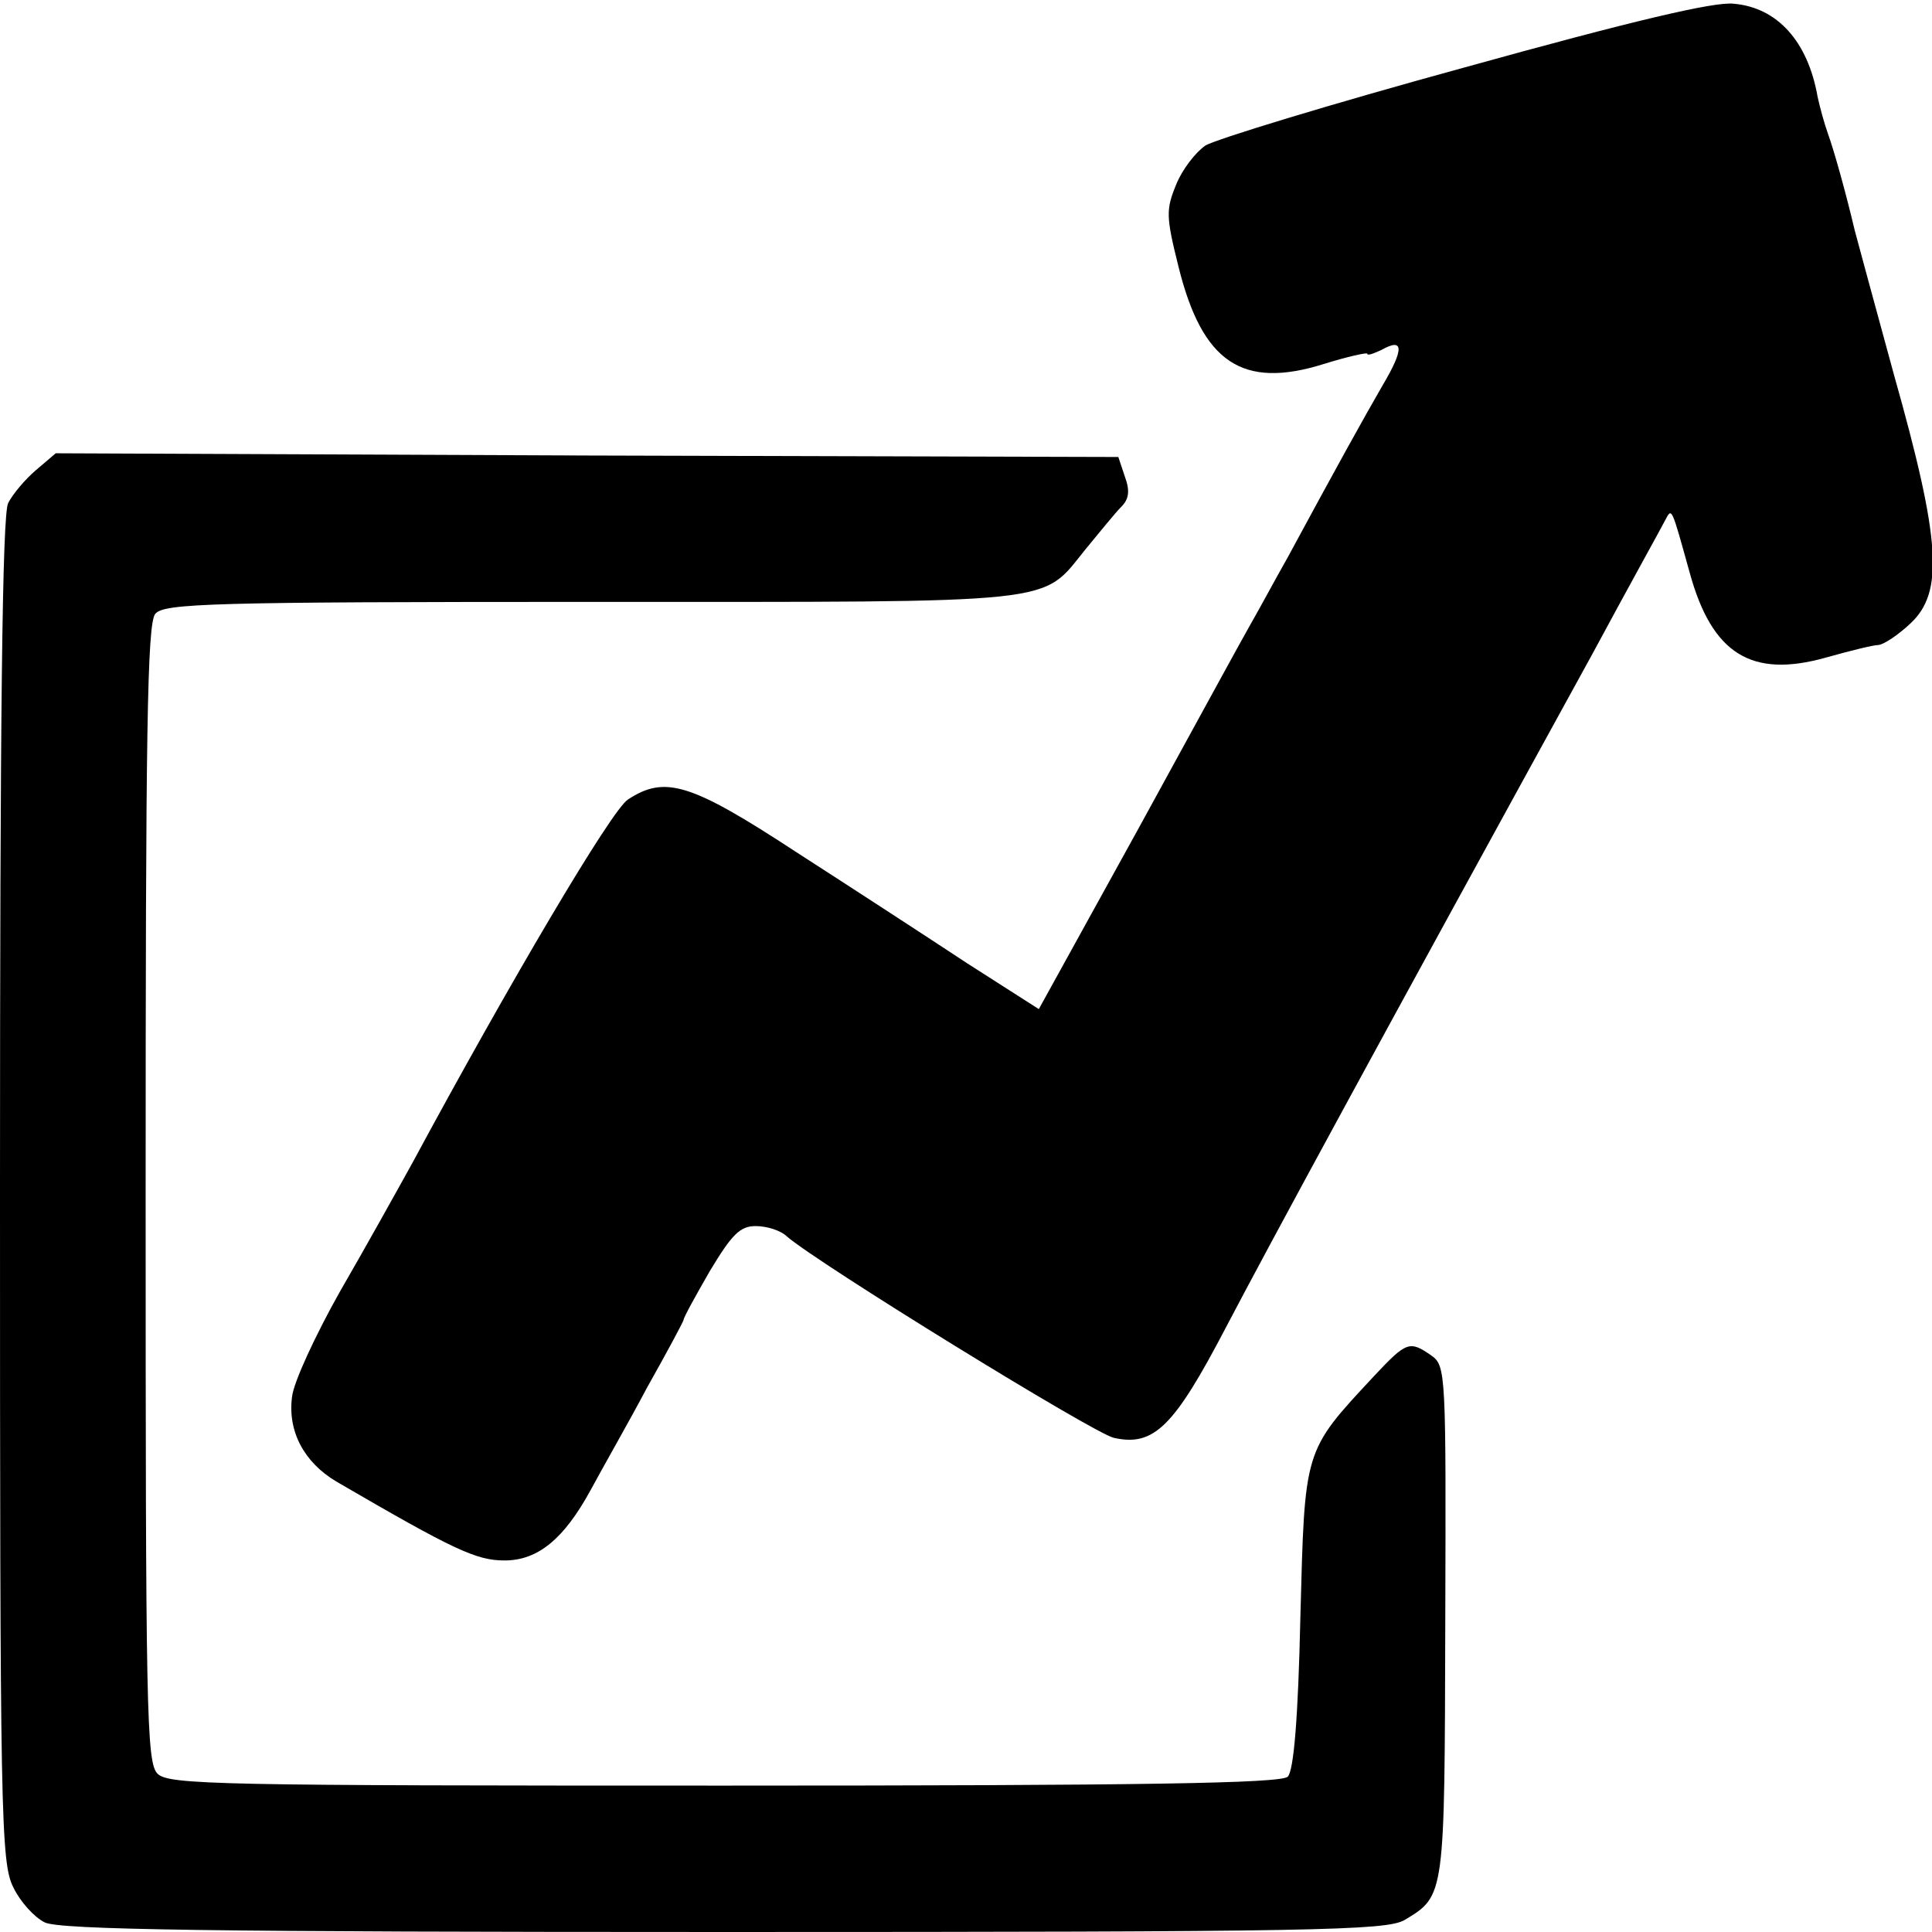 <?xml version="1.0" standalone="no"?>
<!DOCTYPE svg PUBLIC "-//W3C//DTD SVG 20010904//EN"
 "http://www.w3.org/TR/2001/REC-SVG-20010904/DTD/svg10.dtd">
<svg version="1.0" xmlns="http://www.w3.org/2000/svg"
 width="260pt" height="260pt" viewBox="0 0 260 260"
 preserveAspectRatio="xMidYMid meet">
<g transform="translate(0,260) scale(0.1,-0.1)"
fill="#000000" stroke="none">
<path d="M1970 2509 c-179 -49 -336 -97 -348 -105 -13 -9 -31 -32 -39 -52 -14
-34 -14 -43 3 -111 32 -129 86 -165 195 -131 32 10 59 16 59 14 0 -3 8 0 19 5
30 17 31 2 2 -47 -26 -45 -61 -108 -128 -232 -17 -30 -39 -71 -50 -90 -11 -19
-79 -144 -152 -277 l-133 -241 -97 62 c-53 35 -156 102 -229 149 -142 93 -177
104 -227 71 -22 -14 -159 -246 -290 -489 -21 -38 -65 -117 -98 -174 -32 -57
-62 -121 -64 -141 -6 -46 16 -88 60 -114 158 -92 188 -106 226 -106 45 0 80
29 116 95 15 28 50 89 76 138 27 48 49 89 49 91 0 3 16 32 35 65 30 50 41 61
62 61 15 0 34 -6 42 -14 43 -37 413 -265 440 -271 54 -12 81 15 151 149 56
107 209 389 493 906 49 91 94 172 98 180 9 17 8 19 33 -71 30 -109 83 -142
183 -114 32 9 64 17 71 17 8 1 27 14 43 29 45 42 41 111 -22 334 -27 99 -51
187 -53 195 -12 51 -28 108 -36 130 -5 14 -11 36 -14 50 -13 74 -54 120 -113
125 -26 3 -136 -23 -363 -86z"/>
<path d="M48 1967 c-14 -12 -31 -32 -37 -44 -8 -15 -11 -291 -11 -925 0 -840
1 -905 18 -938 9 -19 28 -40 42 -47 19 -10 227 -13 914 -13 797 0 891 2 916
16 55 33 54 31 55 402 1 335 1 344 -19 358 -29 20 -33 19 -77 -28 -95 -102
-93 -97 -99 -324 -3 -137 -9 -207 -17 -215 -9 -9 -197 -12 -758 -12 -679 0
-748 1 -763 16 -15 15 -16 85 -16 781 0 620 2 767 13 780 12 14 74 16 588 16
639 0 603 -4 664 71 19 23 40 49 48 57 10 10 12 21 5 40 l-9 27 -715 2 -715 3
-27 -23z"/>
</g>
</svg>
